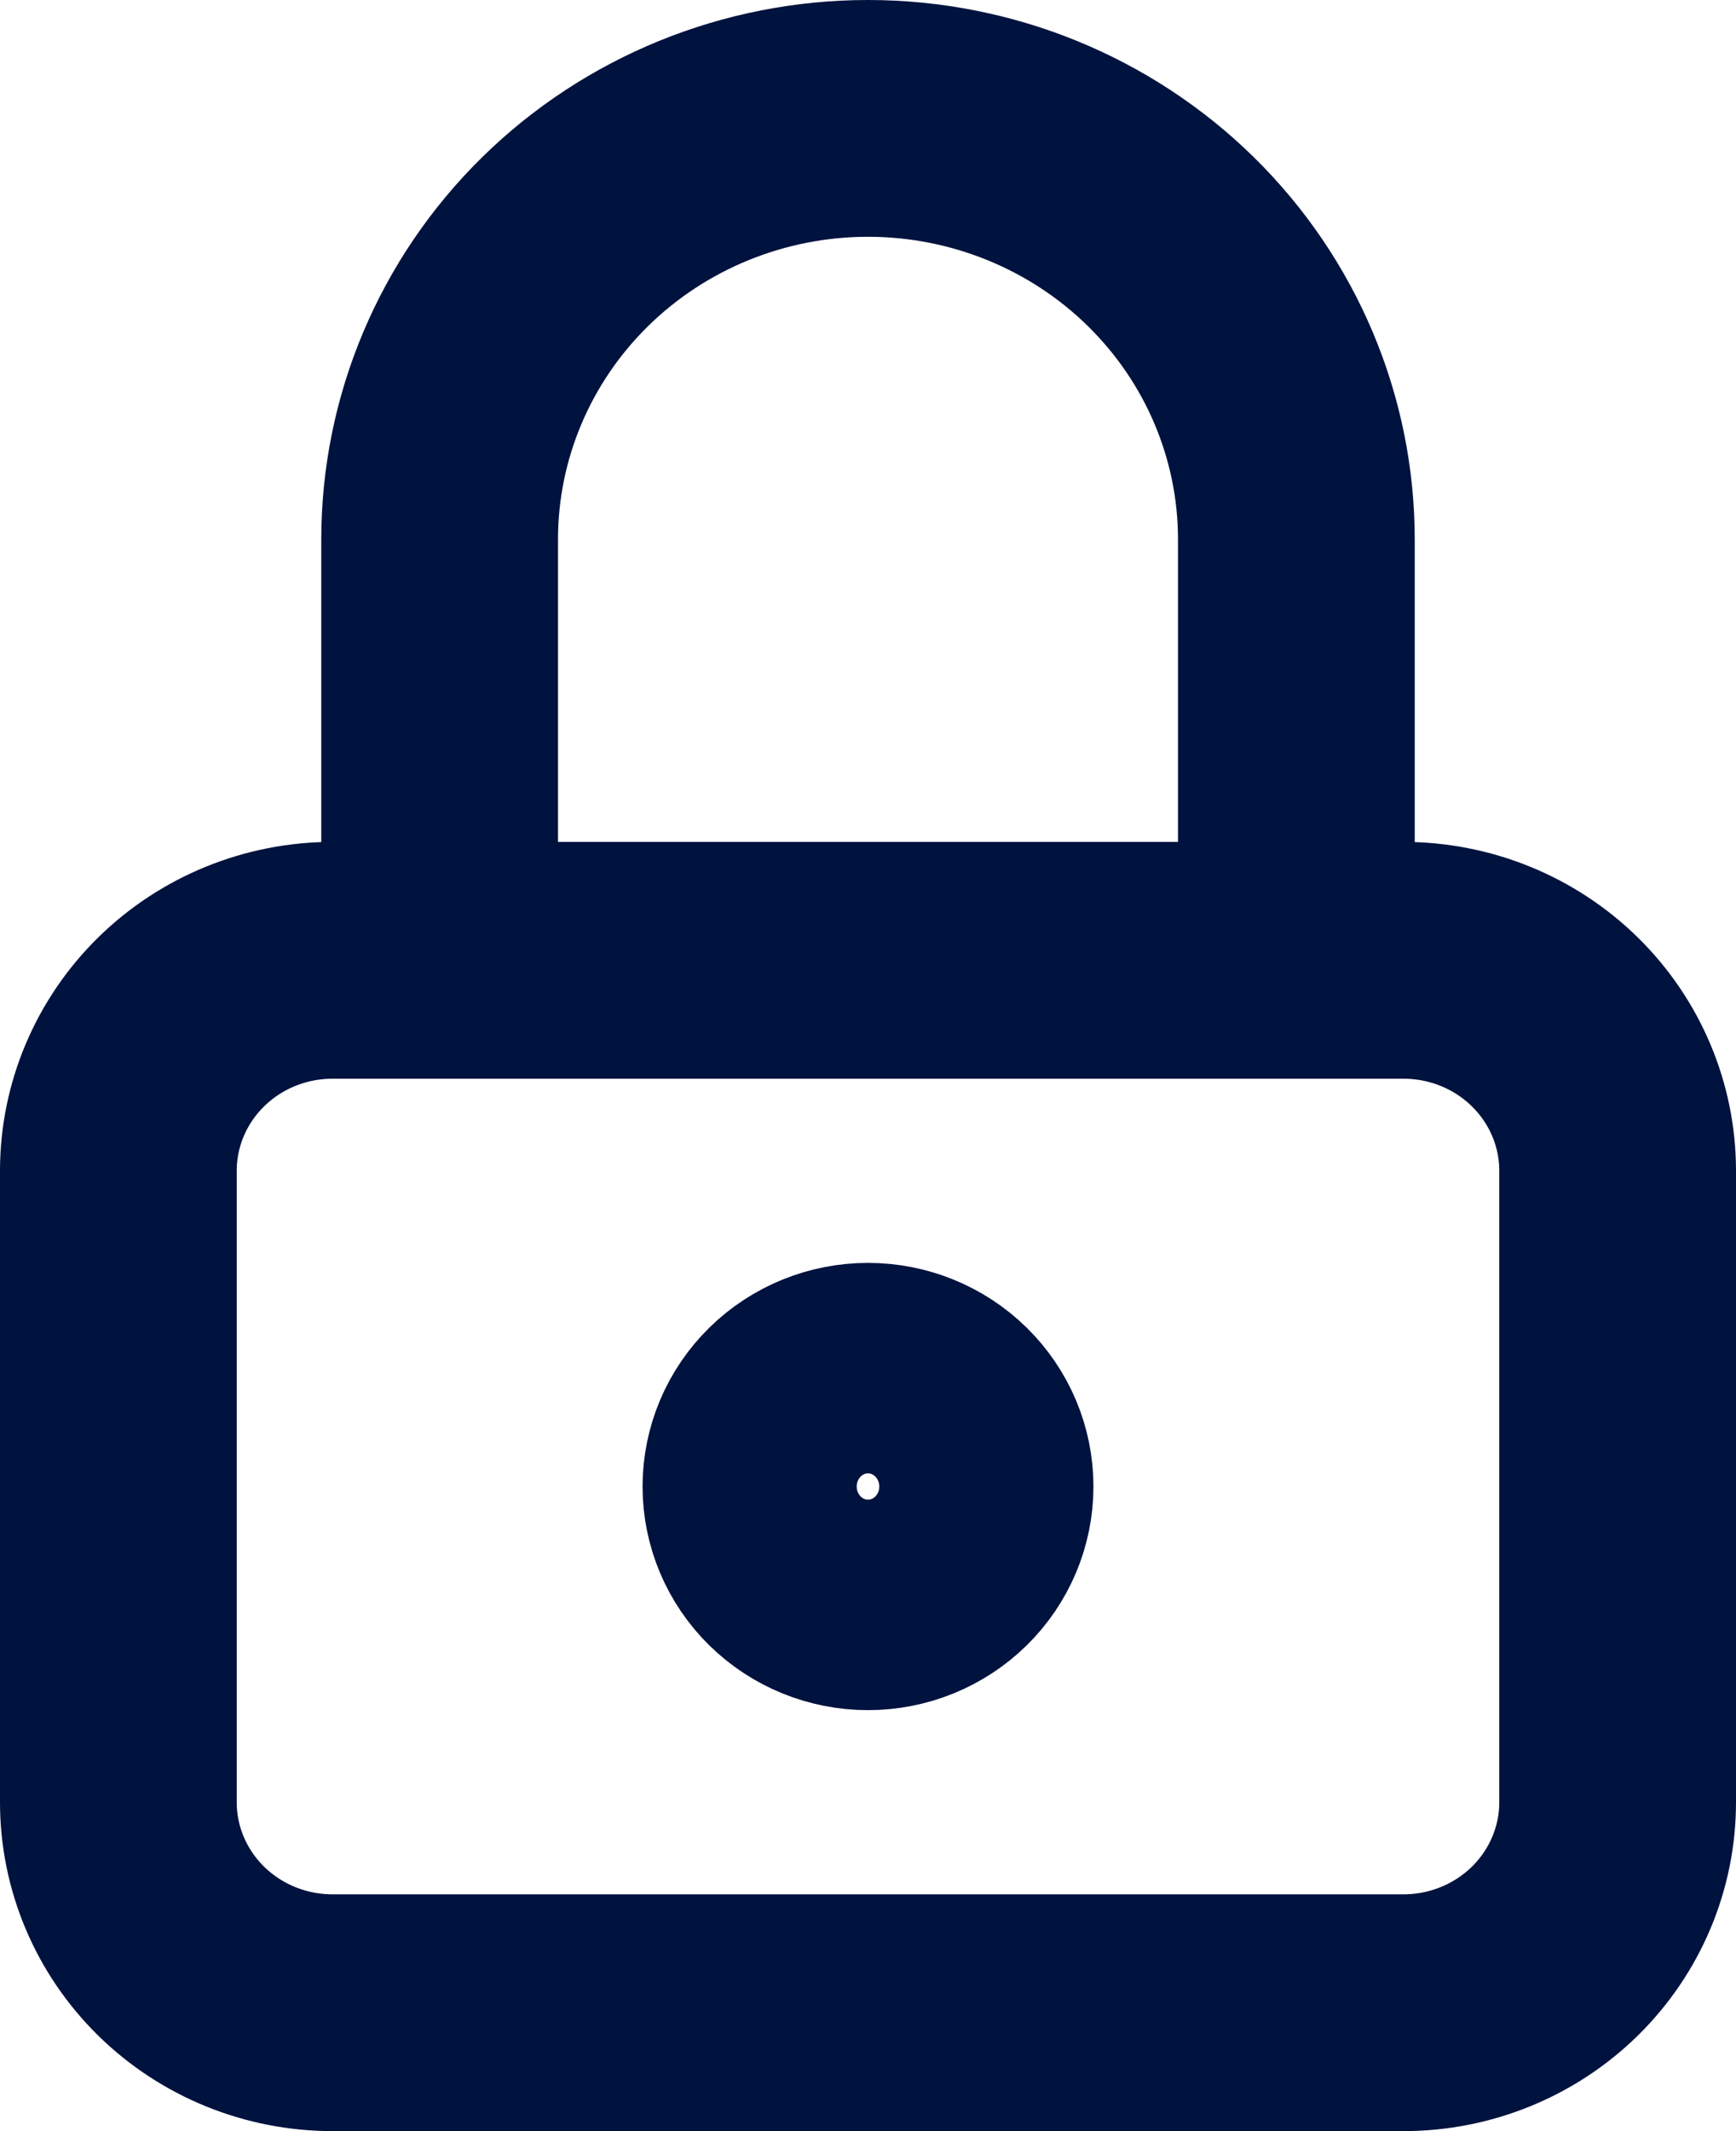 <svg width="44" height="54" viewBox="0 0 44 54" fill="none" xmlns="http://www.w3.org/2000/svg">
<path id="Vector" d="M11.143 24.333V13.667C11.143 10.838 12.287 8.125 14.323 6.124C16.359 4.124 19.12 3 22 3C24.88 3 27.641 4.124 29.677 6.124C31.713 8.125 32.857 10.838 32.857 13.667V24.333M3 29.667C3 28.252 3.572 26.896 4.59 25.895C5.608 24.895 6.989 24.333 8.429 24.333H35.571C37.011 24.333 38.392 24.895 39.41 25.895C40.428 26.896 41 28.252 41 29.667V45.667C41 47.081 40.428 48.438 39.41 49.438C38.392 50.438 37.011 51 35.571 51H8.429C6.989 51 5.608 50.438 4.59 49.438C3.572 48.438 3 47.081 3 45.667V29.667ZM19.286 37.667C19.286 38.374 19.572 39.052 20.081 39.552C20.59 40.052 21.28 40.333 22 40.333C22.72 40.333 23.41 40.052 23.919 39.552C24.428 39.052 24.714 38.374 24.714 37.667C24.714 36.959 24.428 36.281 23.919 35.781C23.41 35.281 22.72 35 22 35C21.28 35 20.59 35.281 20.081 35.781C19.572 36.281 19.286 36.959 19.286 37.667Z" stroke="#00123E" stroke-width="6" stroke-linecap="round" stroke-linejoin="round"/>
</svg>
